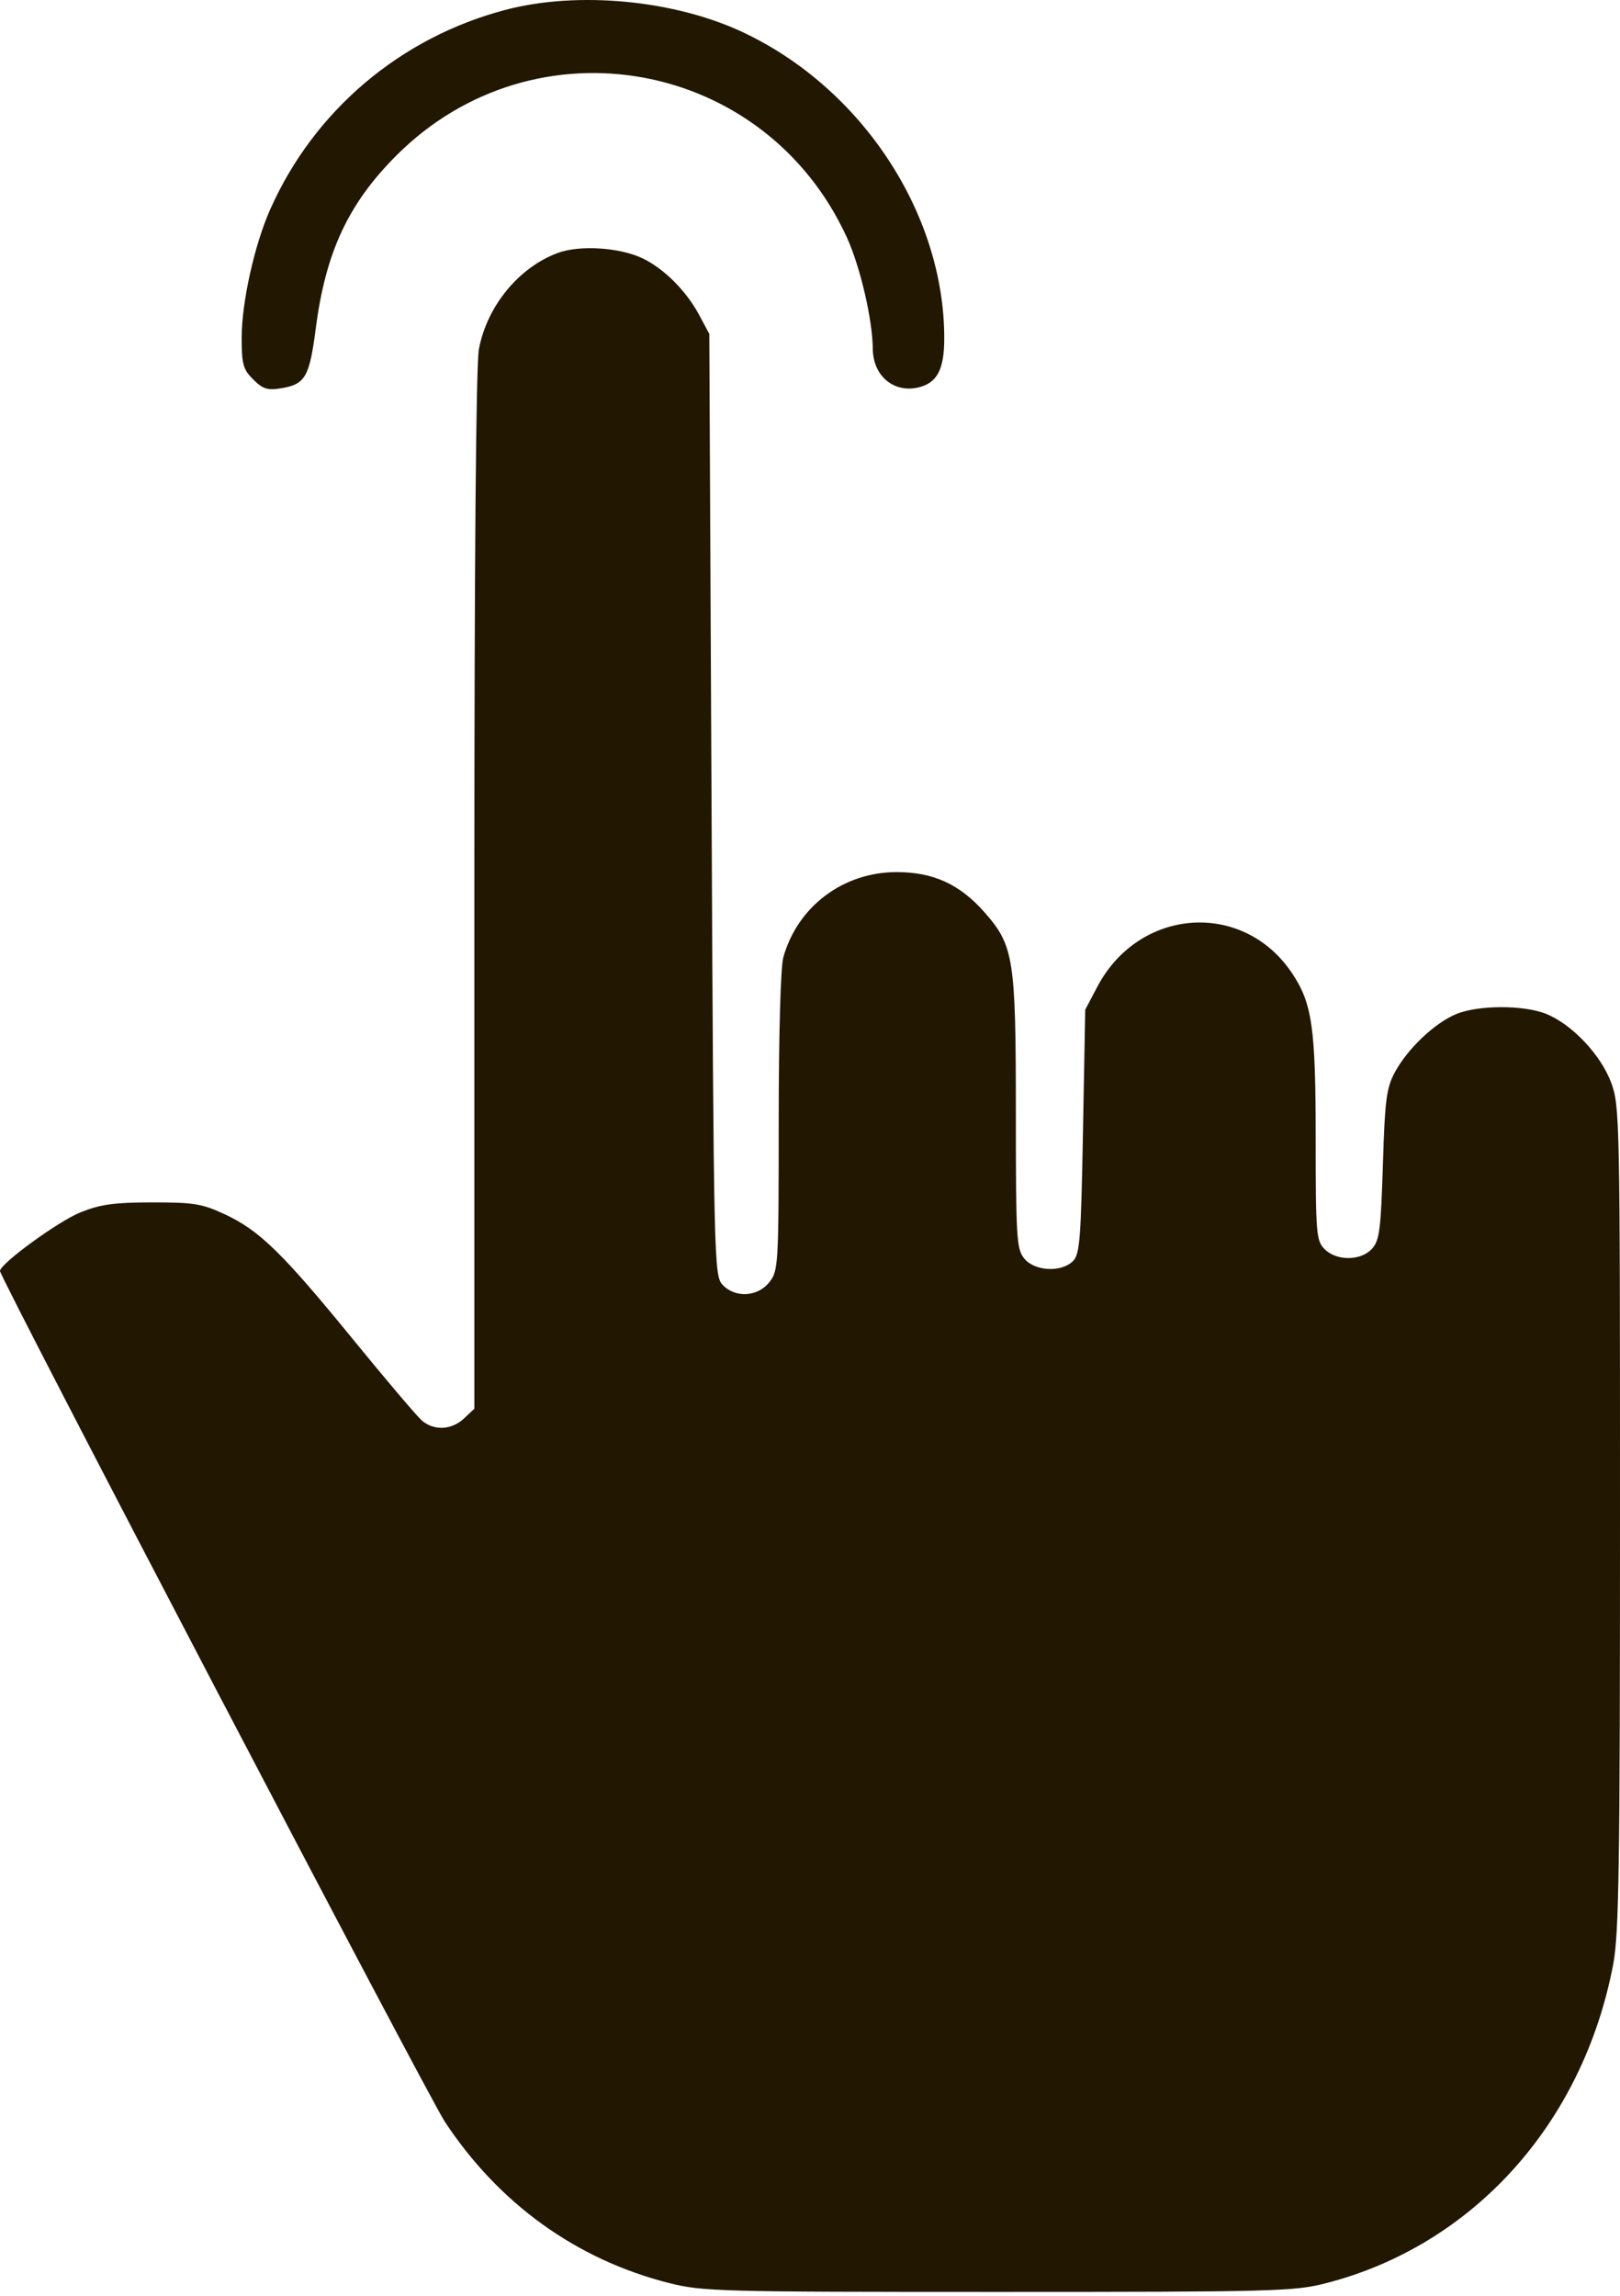 <?xml version="1.0" encoding="UTF-8"?> <svg xmlns="http://www.w3.org/2000/svg" width="362" height="513" viewBox="0 0 362 513" fill="none"><path fill-rule="evenodd" clip-rule="evenodd" d="M113.021 2.184C89.462 8.352 70.125 24.757 60.343 46.875C56.844 54.786 54.015 67.529 54.007 75.411C54.001 81.383 54.312 82.519 56.573 84.78C58.706 86.913 59.765 87.254 62.754 86.768C68.209 85.883 69.149 84.272 70.557 73.401C72.768 56.33 77.821 45.498 88.601 34.717C119.519 3.799 170.946 13.149 189.22 53.012C192.215 59.546 194.975 71.388 195.032 77.954C195.083 83.903 199.602 87.802 205.057 86.603C209.374 85.655 211 82.639 211 75.577C211 47.65 192.516 19.611 165.893 7.153C150.566 -0.019 129.131 -2.033 113.021 2.184ZM124.627 56.523C115.904 59.77 108.83 68.398 107.017 78.002C106.365 81.458 106 124.871 106 199.078V314.767L103.686 316.942C100.891 319.567 96.939 319.744 94.222 317.366C93.122 316.404 86.161 308.191 78.753 299.116C63.058 279.891 57.947 274.916 50.178 271.299C45.167 268.967 43.267 268.658 34 268.668C25.525 268.677 22.439 269.105 18 270.883C13.05 272.867 0 282.376 0 283.999C0 285.541 95.536 468.227 99.422 474.116C111.491 492.407 128.798 504.868 149.41 510.106C156.937 512.019 160.499 512.116 223 512.116C284.483 512.116 289.16 511.993 296.183 510.197C329.125 501.772 353.73 474.491 360.48 438.906C361.771 432.104 362 417.037 362 339.043C362 249.787 361.944 247.041 360.01 241.871C357.704 235.708 351.383 228.994 345.633 226.601C340.648 224.526 330.349 224.527 325.367 226.602C320.551 228.609 314.508 234.355 311.681 239.616C309.806 243.106 309.466 245.74 309.016 260.264C308.566 274.789 308.257 277.179 306.595 279.014C304.109 281.758 298.694 281.81 296 279.116C294.119 277.235 294 275.783 294 254.665C294 229.54 293.232 224.172 288.664 217.379C277.729 201.118 254.549 202.772 245.21 220.478L242.5 225.616L242 252.833C241.557 276.919 241.3 280.249 239.764 281.783C237.167 284.376 231.182 284.059 228.871 281.205C227.135 279.061 227 276.711 227 248.687C227 214.178 226.549 211.294 219.993 203.846C214.476 197.578 208.547 194.866 200.361 194.866C188.409 194.866 178.193 202.559 175.033 213.939C174.433 216.099 174.009 231.278 174.006 250.731C174 282.714 173.929 283.936 171.927 286.481C169.296 289.827 164.186 290.084 161.405 287.011C159.564 284.977 159.483 281.378 159 179.761L158.5 74.616L156.243 70.393C153.357 64.991 148.336 59.978 143.529 57.697C138.42 55.273 129.479 54.718 124.627 56.523Z" fill="#221700"></path></svg> 